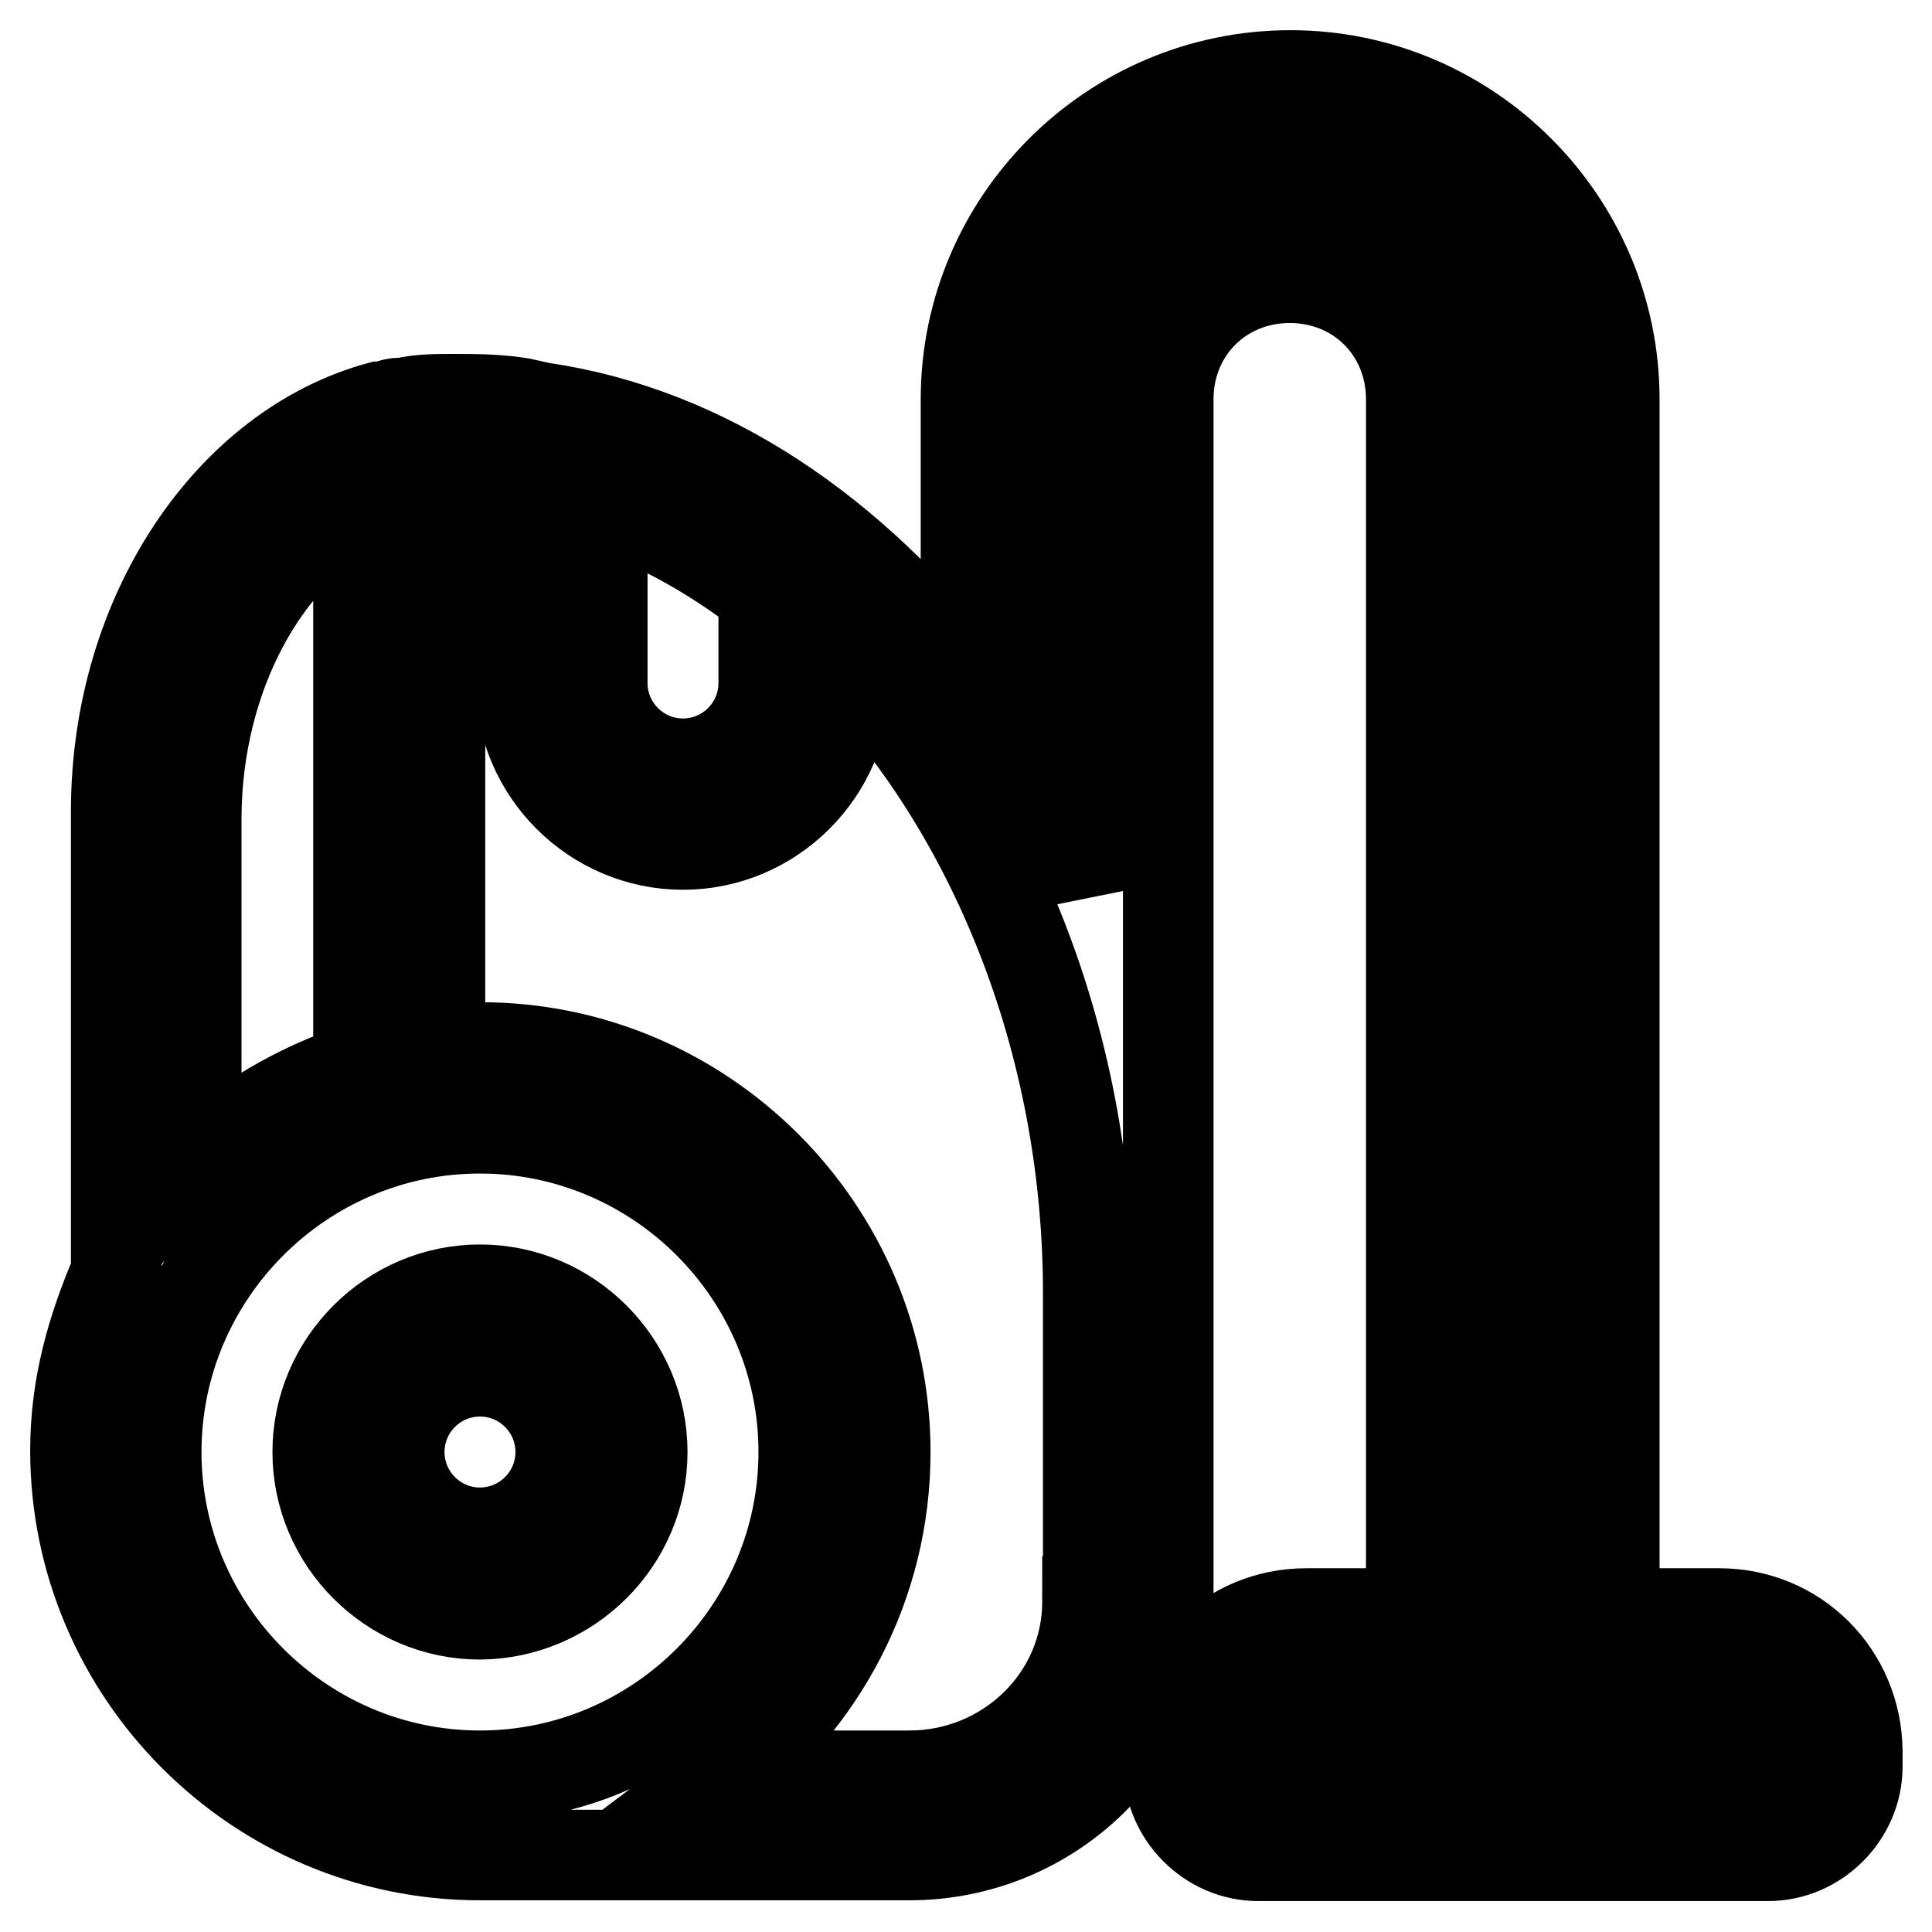 <?xml version="1.0" encoding="utf-8"?>
<!-- Svg Vector Icons : http://www.onlinewebfonts.com/icon -->
<!DOCTYPE svg PUBLIC "-//W3C//DTD SVG 1.1//EN" "http://www.w3.org/Graphics/SVG/1.1/DTD/svg11.dtd">
<svg version="1.1" xmlns="http://www.w3.org/2000/svg" xmlns:xlink="http://www.w3.org/1999/xlink" x="0px" y="0px" viewBox="0 0 256 256" enable-background="new 0 0 256 256" xml:space="preserve">
<g> <path stroke-width="12" fill-opacity="0" stroke="#000000"  d="M227.8,213.8h-13.9V52.9c0-23.6-19.3-42.9-42.9-42.9C147.3,10,128,29.3,128,52.9v37 C113,70.6,93.7,57.2,71.7,54L69,53.4c-3.2-0.5-5.9-0.5-9.1-0.5c-2.1,0-4.3,0-6.4,0.5h-0.5c-1.1,0-1.6,0.5-2.7,0.5 c-19.8,5.4-34.9,27.4-34.9,53.6v61.1c-3.2,7.5-5.4,15-5.4,23.6c0,29.5,24.1,53.6,53.6,53.6h56.9c18.8,0,34.3-15,34.3-33.8v-40.8 V52.9c0-9.1,7-16.1,16.1-16.1c9.1,0,16.1,7,16.1,16.1v160.9h-13.9c-10.2,0-18.2,8-18.2,18.2v2.1c0,6.4,5.4,11.8,11.8,11.8h67.6 c6.4,0,11.8-5.4,11.8-11.8v-2.1C246,221.9,238,213.8,227.8,213.8z M101.2,78.7v11.8c0,5.9-4.8,10.7-10.7,10.7 c-5.9,0-10.7-4.8-10.7-10.7V66.9C87.2,69.5,94.2,73.3,101.2,78.7z M47.5,66.9v74.6c-8,2.7-15.6,7-21.5,12.9v-46.1 C26.1,89.4,35.2,73.3,47.5,66.9z M20.7,192.4c0-23.6,19.3-42.9,42.9-42.9c23.6,0,42.9,19.3,42.9,42.9c0,23.6-19.3,42.9-42.9,42.9 C40,235.3,20.7,216,20.7,192.4z M144.1,212.2c0,12.9-10.7,23.1-23.6,23.1H95.8c12.9-9.7,21.5-25.2,21.5-42.9 c0-29.5-24.1-53.6-53.6-53.6c-1.6,0-3.8,0-5.4,0.5V63.6h1.6c3.2,0,5.9,0,9.1,0.5v26.3c0,11.8,9.7,21.5,21.5,21.5 c11.8,0,21.5-9.7,21.5-21.5v-3.2c19.3,19.8,32.2,50.4,32.2,84.2V212.2z M170.9,26.1c-15,0-26.8,11.8-26.8,26.8v64.9 c-1.6-3.8-3.2-7.5-5.4-11.3V52.9c0-17.7,14.5-32.2,32.2-32.2c17.7,0,32.2,14.5,32.2,32.2v128.7h-5.4V52.9 C197.7,37.9,185.9,26.1,170.9,26.1z M197.7,192.4h5.4v21.5h-5.4V192.4z M235.3,234.2c0,0.5-0.5,1.1-1.1,1.1h-67.6 c-0.5,0-1.1-0.5-1.1-1.1v-2.1c0-4.3,3.2-7.5,7.5-7.5h54.7c4.3,0,7.5,3.2,7.5,7.5V234.2L235.3,234.2z"/> <path stroke-width="12" fill-opacity="0" stroke="#000000"  d="M85.1,192.4c0-11.8-9.7-21.5-21.5-21.5c-11.8,0-21.5,9.7-21.5,21.5c0,11.8,9.7,21.5,21.5,21.5 C75.4,213.8,85.1,204.2,85.1,192.4z M52.9,192.4c0-5.9,4.8-10.7,10.7-10.7c5.9,0,10.7,4.8,10.7,10.7c0,5.9-4.8,10.7-10.7,10.7 C57.7,203.1,52.9,198.3,52.9,192.4z"/></g>
</svg>